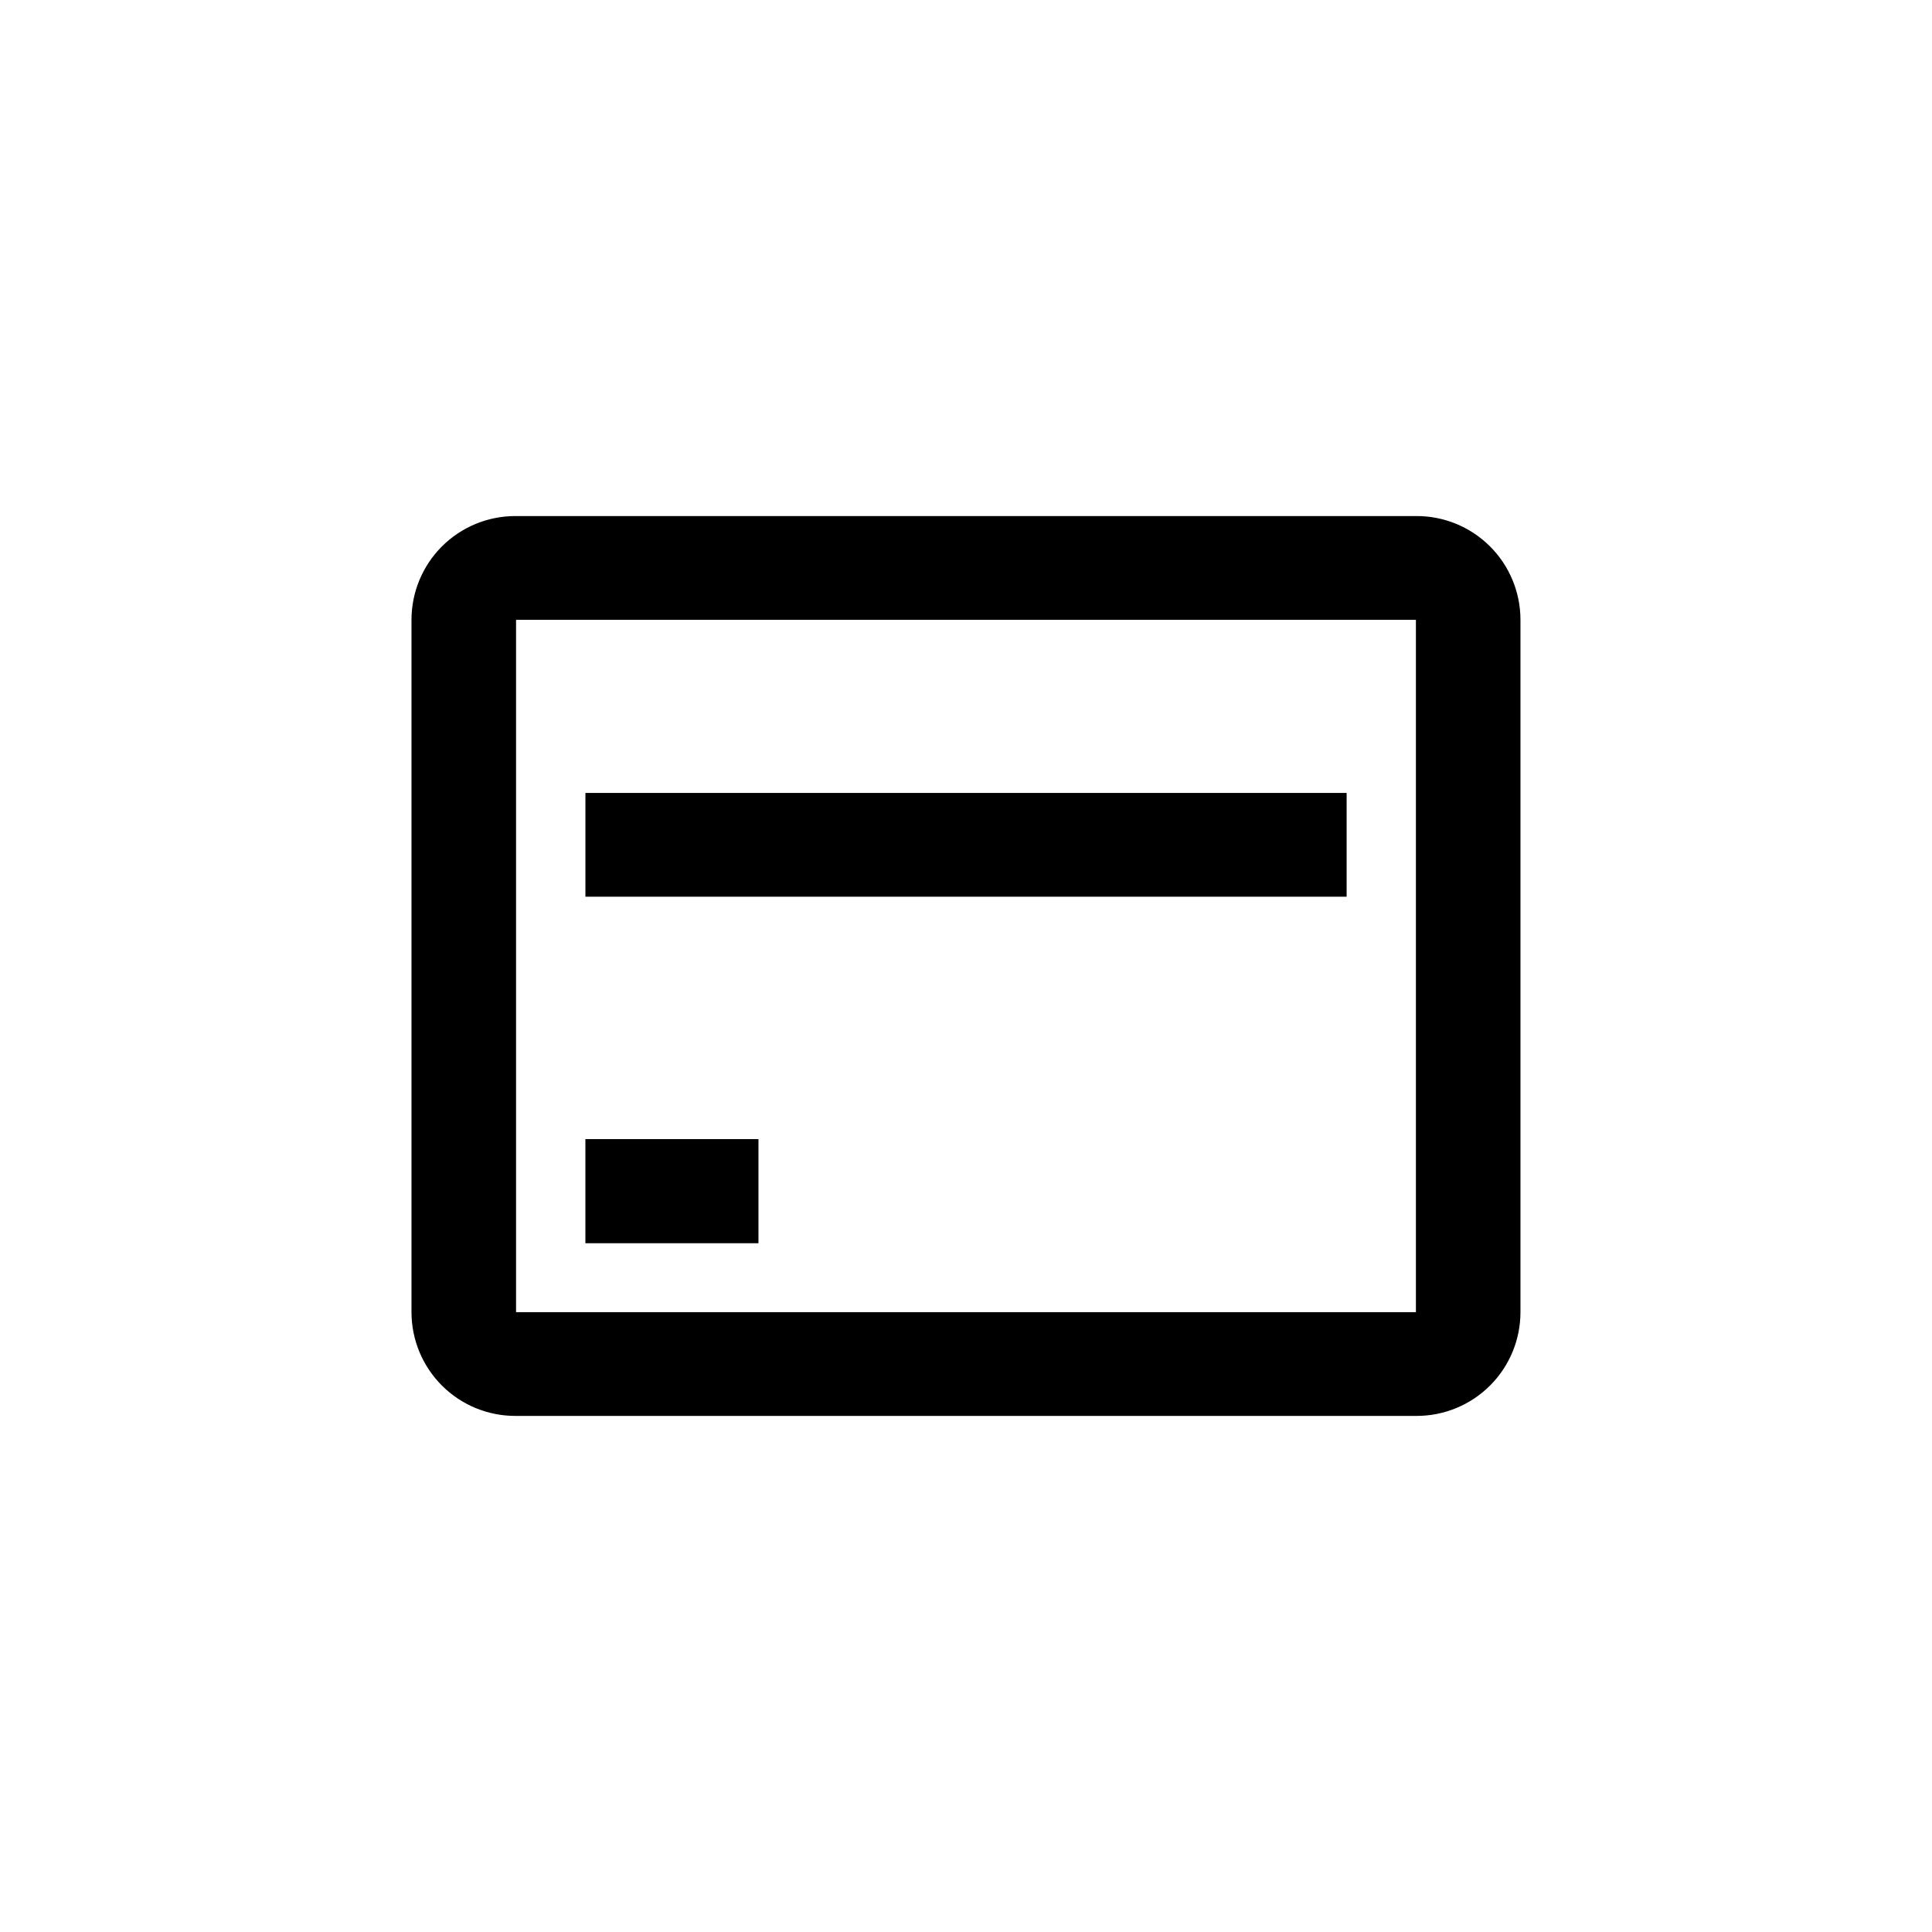<?xml version="1.0" encoding="UTF-8"?>
<!-- Uploaded to: ICON Repo, www.iconrepo.com, Generator: ICON Repo Mixer Tools -->
<svg fill="#000000" width="800px" height="800px" version="1.1" viewBox="144 144 512 512" xmlns="http://www.w3.org/2000/svg">
 <path d="m519.23 280.76c7.328-0.055 14.379 2.82 19.578 7.981 5.203 5.164 8.129 12.191 8.129 19.52v183.47c0 7.293-2.894 14.289-8.055 19.445-5.156 5.156-12.148 8.055-19.445 8.055h-238.68c-7.328 0.055-14.375-2.816-19.578-7.981-5.203-5.164-8.129-12.191-8.129-19.52v-183.47c0-7.293 2.898-14.285 8.055-19.445 5.156-5.156 12.152-8.055 19.445-8.055zm0 27.5h-238.47v183.47h238.47zm-174.23 137.61v27.605h-45.867v-27.605zm155.87-91.734v27.5l-201.73-0.004v-27.5z"/>
</svg>